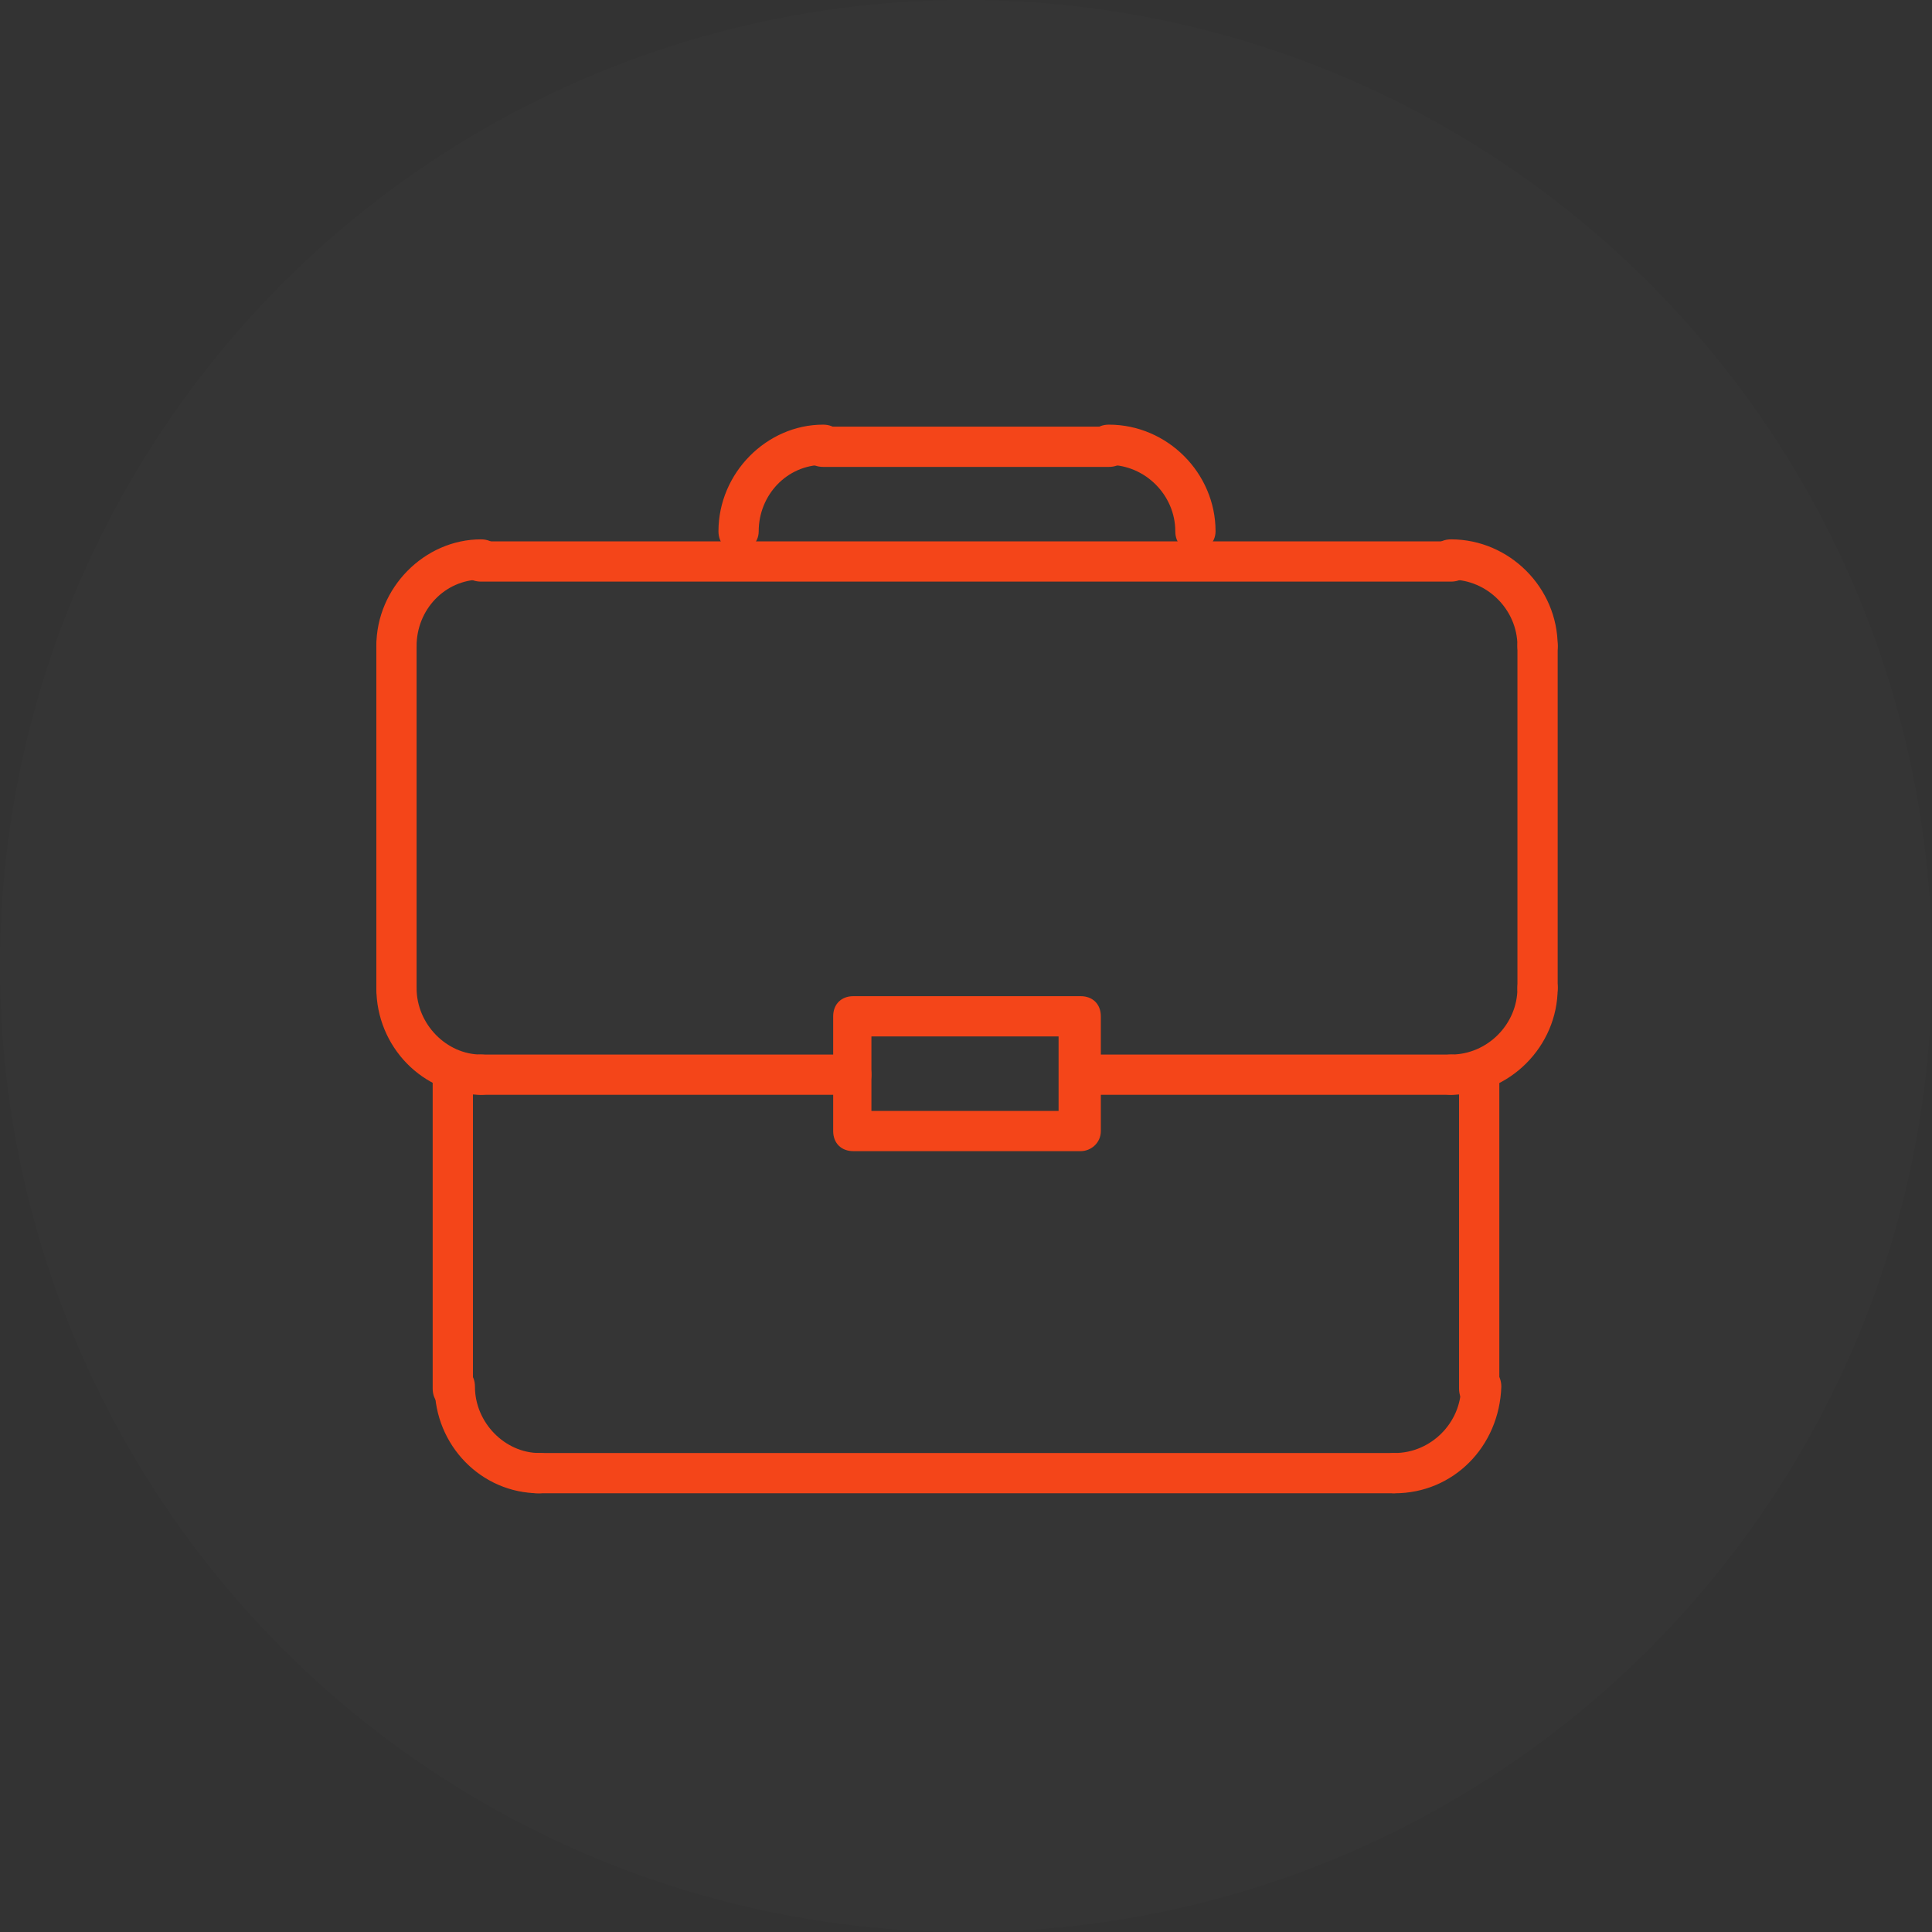 <svg width="160" height="160" viewBox="0 0 160 160" xmlns="http://www.w3.org/2000/svg"><rect x="0" y="0" width="160" height="160" fill="#333333" stroke="none"/><g fill="none" fill-rule="evenodd"><circle fill-opacity=".01" fill="#FFF" cx="80" cy="80" r="80"/><g fill="#F44519" fill-rule="nonzero"><path d="M32.833 55.167c-1 0-1.666-.667-1.666-1.667 0-4.833 4-8.833 8.666-8.833 1 0 1.667.666 1.667 1.666 0 1-.667 1.667-1.667 1.667-3 0-5.333 2.5-5.333 5.5 0 1-.833 1.667-1.667 1.667zM127.333 55.167c-1 0-1.666-.667-1.666-1.667 0-3-2.5-5.5-5.5-5.5-1 0-1.667-.667-1.667-1.667s.667-1.666 1.667-1.666c4.833 0 8.833 4 8.833 8.833 0 1-.833 1.667-1.667 1.667zM61.167 45.667c-1 0-1.667-.667-1.667-1.667 0-4.833 4-8.833 8.667-8.833 1 0 1.666.666 1.666 1.666 0 1-.666 1.667-1.666 1.667-3 0-5.334 2.5-5.334 5.5 0 1-.833 1.667-1.666 1.667zM99 45.667c-1 0-1.667-.667-1.667-1.667 0-3-2.5-5.5-5.5-5.5-1 0-1.666-.667-1.666-1.667s.666-1.666 1.666-1.666c4.834 0 8.834 4 8.834 8.833 0 1-.834 1.667-1.667 1.667z"/><path d="M120.167 48.167H39.833c-1 0-1.666-.667-1.666-1.667s.666-1.667 1.666-1.667h80.334c1 0 1.666.667 1.666 1.667s-.666 1.667-1.666 1.667zM91.833 38.667H68.167c-1 0-1.667-.667-1.667-1.667s.667-1.667 1.667-1.667h23.666c1 0 1.667.667 1.667 1.667s-.667 1.667-1.667 1.667zM127.333 83.5c-1 0-1.666-.667-1.666-1.667V53.5c0-1 .666-1.667 1.666-1.667 1 0 1.667.667 1.667 1.667v28.333c0 1-.833 1.667-1.667 1.667zM32.833 83.5c-1 0-1.666-.667-1.666-1.667V53.5c0-1 .666-1.667 1.666-1.667 1 0 1.667.667 1.667 1.667v28.333c0 1-.833 1.667-1.667 1.667z"/><path d="M39.833 90.667c-4.833 0-8.666-4-8.666-8.834 0-1 .666-1.666 1.666-1.666 1 0 1.667.666 1.667 1.666 0 3 2.5 5.5 5.333 5.5 1 0 1.667.667 1.667 1.667s-.667 1.667-1.667 1.667zM120.167 90.667c-1 0-1.667-.667-1.667-1.667s.667-1.667 1.667-1.667c3 0 5.5-2.5 5.5-5.5 0-1 .666-1.666 1.666-1.666 1 0 1.667.666 1.667 1.666 0 4.834-4 8.834-8.833 8.834z"/><path d="M120.167 90.667H89.5c-1 0-1.667-.667-1.667-1.667s.667-1.667 1.667-1.667h30.667c1 0 1.666.667 1.666 1.667s-.666 1.667-1.666 1.667zM70.5 90.667H39.833c-1 0-1.666-.667-1.666-1.667s.666-1.667 1.666-1.667H70.5c1 0 1.667.667 1.667 1.667s-.667 1.667-1.667 1.667z"/><path d="M122.5 116.667c-1 0-1.667-.667-1.667-1.667V89.167c0-1 .667-1.667 1.667-1.667s1.667.667 1.667 1.667V115c0 .833-.667 1.667-1.667 1.667zM37.5 116.667c-1 0-1.667-.667-1.667-1.667V89.167c0-1 .667-1.667 1.667-1.667s1.667.667 1.667 1.667V115c0 .833-.667 1.667-1.667 1.667z"/><path d="M44.667 123.667c-4.834 0-8.667-4-8.667-8.834 0-1 .667-1.666 1.667-1.666s1.666.666 1.666 1.666c0 3 2.5 5.5 5.334 5.5 1 0 1.666.667 1.666 1.667s-.833 1.667-1.666 1.667zM115.5 123.667c-1 0-1.667-.667-1.667-1.667s.667-1.667 1.667-1.667c3 0 5.5-2.5 5.5-5.5 0-1 .667-1.666 1.667-1.666s1.666.666 1.666 1.666c-.166 5-4 8.834-8.833 8.834z"/><path d="M115.333 123.667H44.5c-1 0-1.667-.667-1.667-1.667s.667-1.667 1.667-1.667h70.833c1 0 1.667.667 1.667 1.667s-.667 1.667-1.667 1.667zM89.5 95.333H70.667c-1 0-1.667-.666-1.667-1.666v-9.5c0-1 .667-1.667 1.667-1.667H89.5c1 0 1.667.667 1.667 1.667v9.5c0 1-.834 1.666-1.667 1.666zM72.167 92h15.5v-6.167h-15.5V92z"/></g></g></svg>